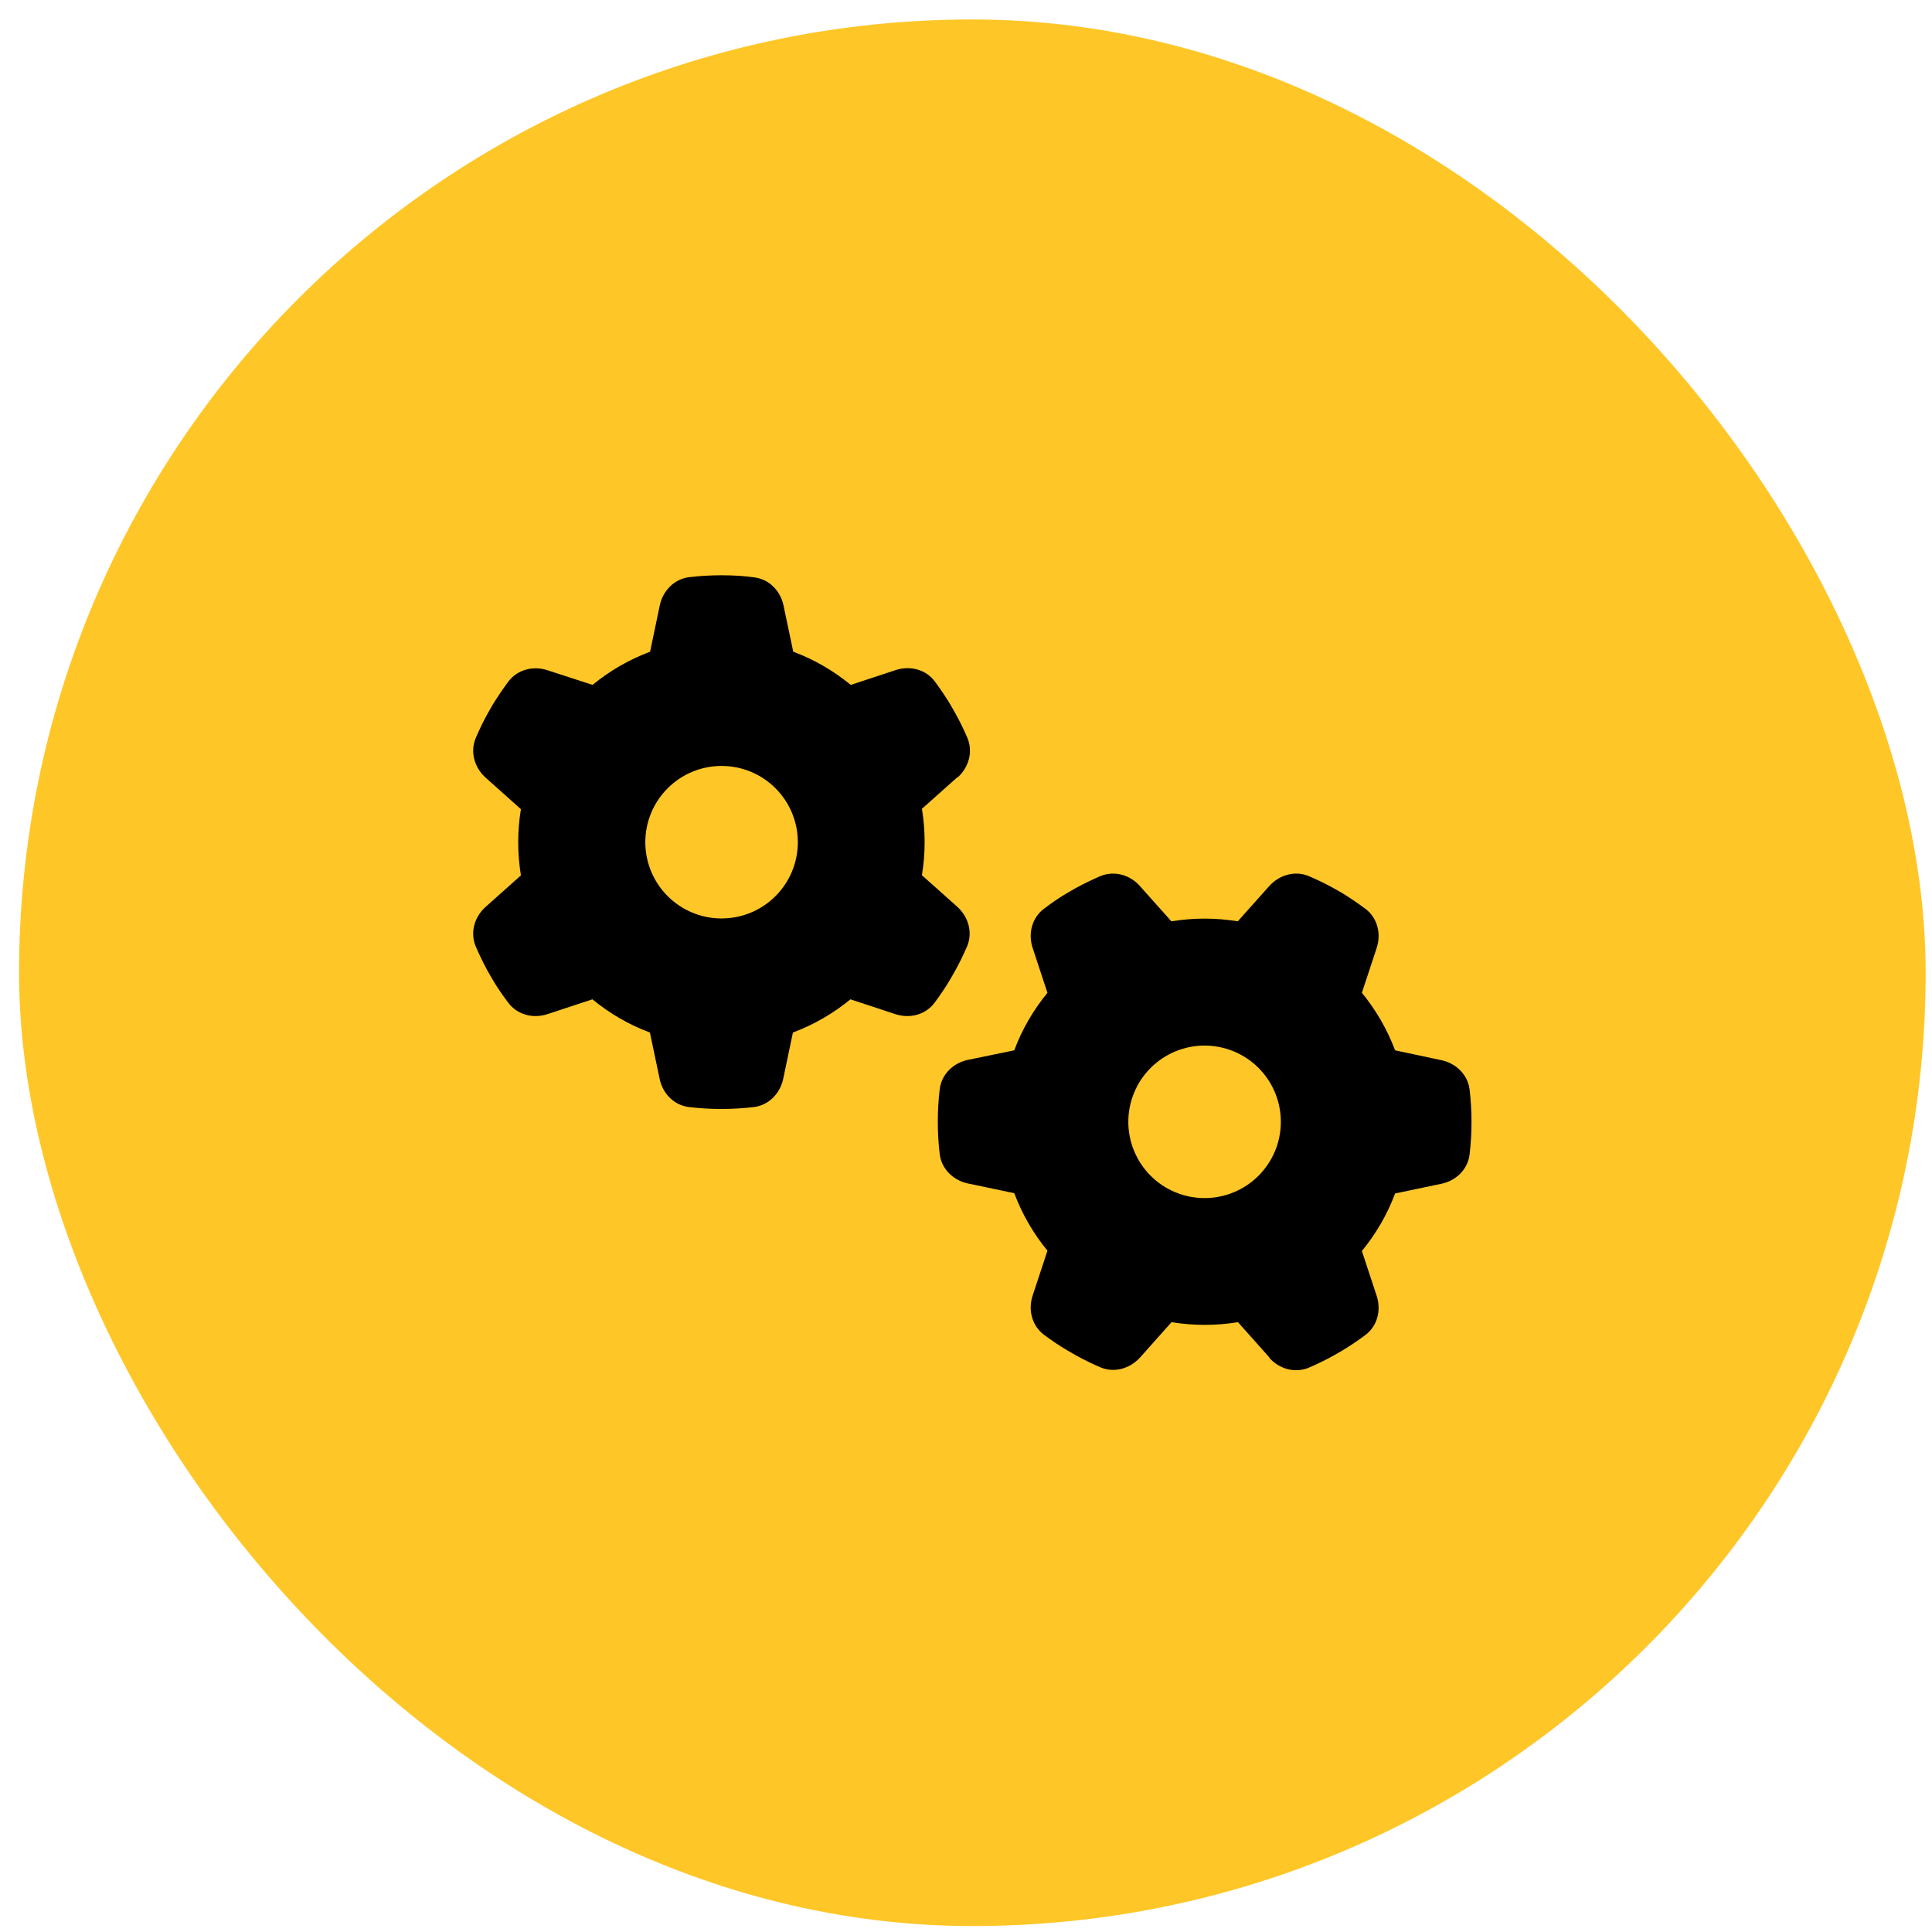 <?xml version="1.0" encoding="UTF-8"?> <svg xmlns="http://www.w3.org/2000/svg" width="76" height="76" viewBox="0 0 76 76" fill="none"><rect x="0.75" y="0.766" width="75" height="75" rx="37.5" fill="#FFC627"></rect><path d="M37.666 30.586C38.11 30.192 38.285 29.574 38.054 29.024C37.91 28.692 37.754 28.367 37.579 28.055L37.385 27.717C37.198 27.405 36.991 27.099 36.773 26.805C36.416 26.33 35.791 26.174 35.229 26.361L33.466 26.942C32.798 26.392 32.029 25.942 31.204 25.636L30.823 23.824C30.704 23.242 30.254 22.78 29.666 22.711C29.254 22.655 28.835 22.63 28.41 22.63H28.366C27.941 22.63 27.523 22.655 27.11 22.705C26.523 22.774 26.073 23.242 25.954 23.817L25.573 25.636C24.741 25.949 23.979 26.392 23.31 26.942L21.541 26.367C20.979 26.18 20.354 26.336 19.998 26.811C19.779 27.105 19.573 27.411 19.379 27.724L19.191 28.055C19.016 28.367 18.86 28.692 18.716 29.03C18.485 29.574 18.66 30.192 19.104 30.592L20.491 31.83C20.423 32.249 20.385 32.686 20.385 33.13C20.385 33.574 20.423 34.011 20.491 34.436L19.104 35.674C18.66 36.067 18.485 36.686 18.716 37.236C18.86 37.567 19.016 37.892 19.191 38.211L19.379 38.536C19.566 38.855 19.773 39.155 19.998 39.449C20.354 39.924 20.979 40.08 21.541 39.892L23.304 39.311C23.973 39.861 24.741 40.311 25.566 40.617L25.948 42.436C26.066 43.017 26.516 43.48 27.104 43.549C27.523 43.599 27.948 43.624 28.379 43.624C28.81 43.624 29.235 43.599 29.654 43.549C30.241 43.48 30.691 43.011 30.81 42.436L31.191 40.617C32.023 40.305 32.785 39.861 33.454 39.311L35.216 39.892C35.779 40.08 36.404 39.924 36.76 39.449C36.979 39.155 37.185 38.855 37.373 38.536L37.566 38.199C37.741 37.886 37.898 37.561 38.041 37.23C38.273 36.686 38.098 36.067 37.654 35.667L36.266 34.43C36.335 34.005 36.373 33.567 36.373 33.124C36.373 32.68 36.335 32.242 36.266 31.817L37.654 30.58L37.666 30.586ZM25.385 33.13C25.385 32.334 25.701 31.571 26.264 31.009C26.826 30.446 27.59 30.13 28.385 30.13C29.181 30.13 29.944 30.446 30.506 31.009C31.069 31.571 31.385 32.334 31.385 33.13C31.385 33.925 31.069 34.689 30.506 35.251C29.944 35.814 29.181 36.13 28.385 36.13C27.59 36.13 26.826 35.814 26.264 35.251C25.701 34.689 25.385 33.925 25.385 33.13ZM49.929 53.411C50.323 53.855 50.941 54.03 51.491 53.799C51.823 53.655 52.148 53.499 52.46 53.324L52.798 53.13C53.11 52.942 53.416 52.736 53.71 52.517C54.185 52.161 54.341 51.536 54.154 50.974L53.573 49.211C54.123 48.542 54.573 47.774 54.879 46.949L56.698 46.567C57.279 46.449 57.741 45.999 57.81 45.411C57.86 44.992 57.885 44.567 57.885 44.136C57.885 43.705 57.86 43.28 57.81 42.861C57.741 42.274 57.273 41.824 56.698 41.705L54.879 41.317C54.566 40.486 54.123 39.724 53.573 39.055L54.154 37.292C54.341 36.73 54.185 36.105 53.71 35.749C53.416 35.53 53.11 35.324 52.798 35.13L52.466 34.942C52.154 34.767 51.829 34.611 51.491 34.467C50.948 34.236 50.329 34.411 49.929 34.855L48.691 36.242C48.266 36.174 47.829 36.136 47.385 36.136C46.941 36.136 46.504 36.174 46.079 36.242L44.841 34.855C44.448 34.411 43.829 34.236 43.279 34.467C42.948 34.611 42.623 34.767 42.304 34.942L41.979 35.13C41.66 35.317 41.36 35.524 41.066 35.749C40.591 36.105 40.435 36.73 40.623 37.292L41.204 39.055C40.654 39.724 40.204 40.492 39.898 41.317L38.079 41.692C37.498 41.811 37.035 42.261 36.966 42.849C36.916 43.267 36.891 43.692 36.891 44.124C36.891 44.555 36.916 44.98 36.966 45.399C37.035 45.986 37.504 46.436 38.079 46.555L39.898 46.936C40.21 47.767 40.654 48.53 41.204 49.199L40.623 50.961C40.435 51.524 40.591 52.149 41.066 52.505C41.36 52.724 41.66 52.93 41.979 53.117L42.316 53.311C42.629 53.486 42.954 53.642 43.285 53.786C43.829 54.017 44.448 53.842 44.848 53.399L46.085 52.011C46.51 52.08 46.948 52.117 47.391 52.117C47.835 52.117 48.273 52.08 48.698 52.011L49.935 53.399L49.929 53.411ZM47.385 41.13C47.779 41.13 48.169 41.208 48.533 41.358C48.897 41.509 49.228 41.73 49.507 42.009C49.785 42.287 50.006 42.618 50.157 42.982C50.308 43.346 50.385 43.736 50.385 44.13C50.385 44.524 50.308 44.914 50.157 45.278C50.006 45.642 49.785 45.973 49.507 46.251C49.228 46.53 48.897 46.751 48.533 46.901C48.169 47.052 47.779 47.13 47.385 47.13C46.991 47.13 46.601 47.052 46.237 46.901C45.873 46.751 45.542 46.53 45.264 46.251C44.985 45.973 44.764 45.642 44.614 45.278C44.463 44.914 44.385 44.524 44.385 44.13C44.385 43.736 44.463 43.346 44.614 42.982C44.764 42.618 44.985 42.287 45.264 42.009C45.542 41.73 45.873 41.509 46.237 41.358C46.601 41.208 46.991 41.13 47.385 41.13Z" fill="black"></path></svg> 